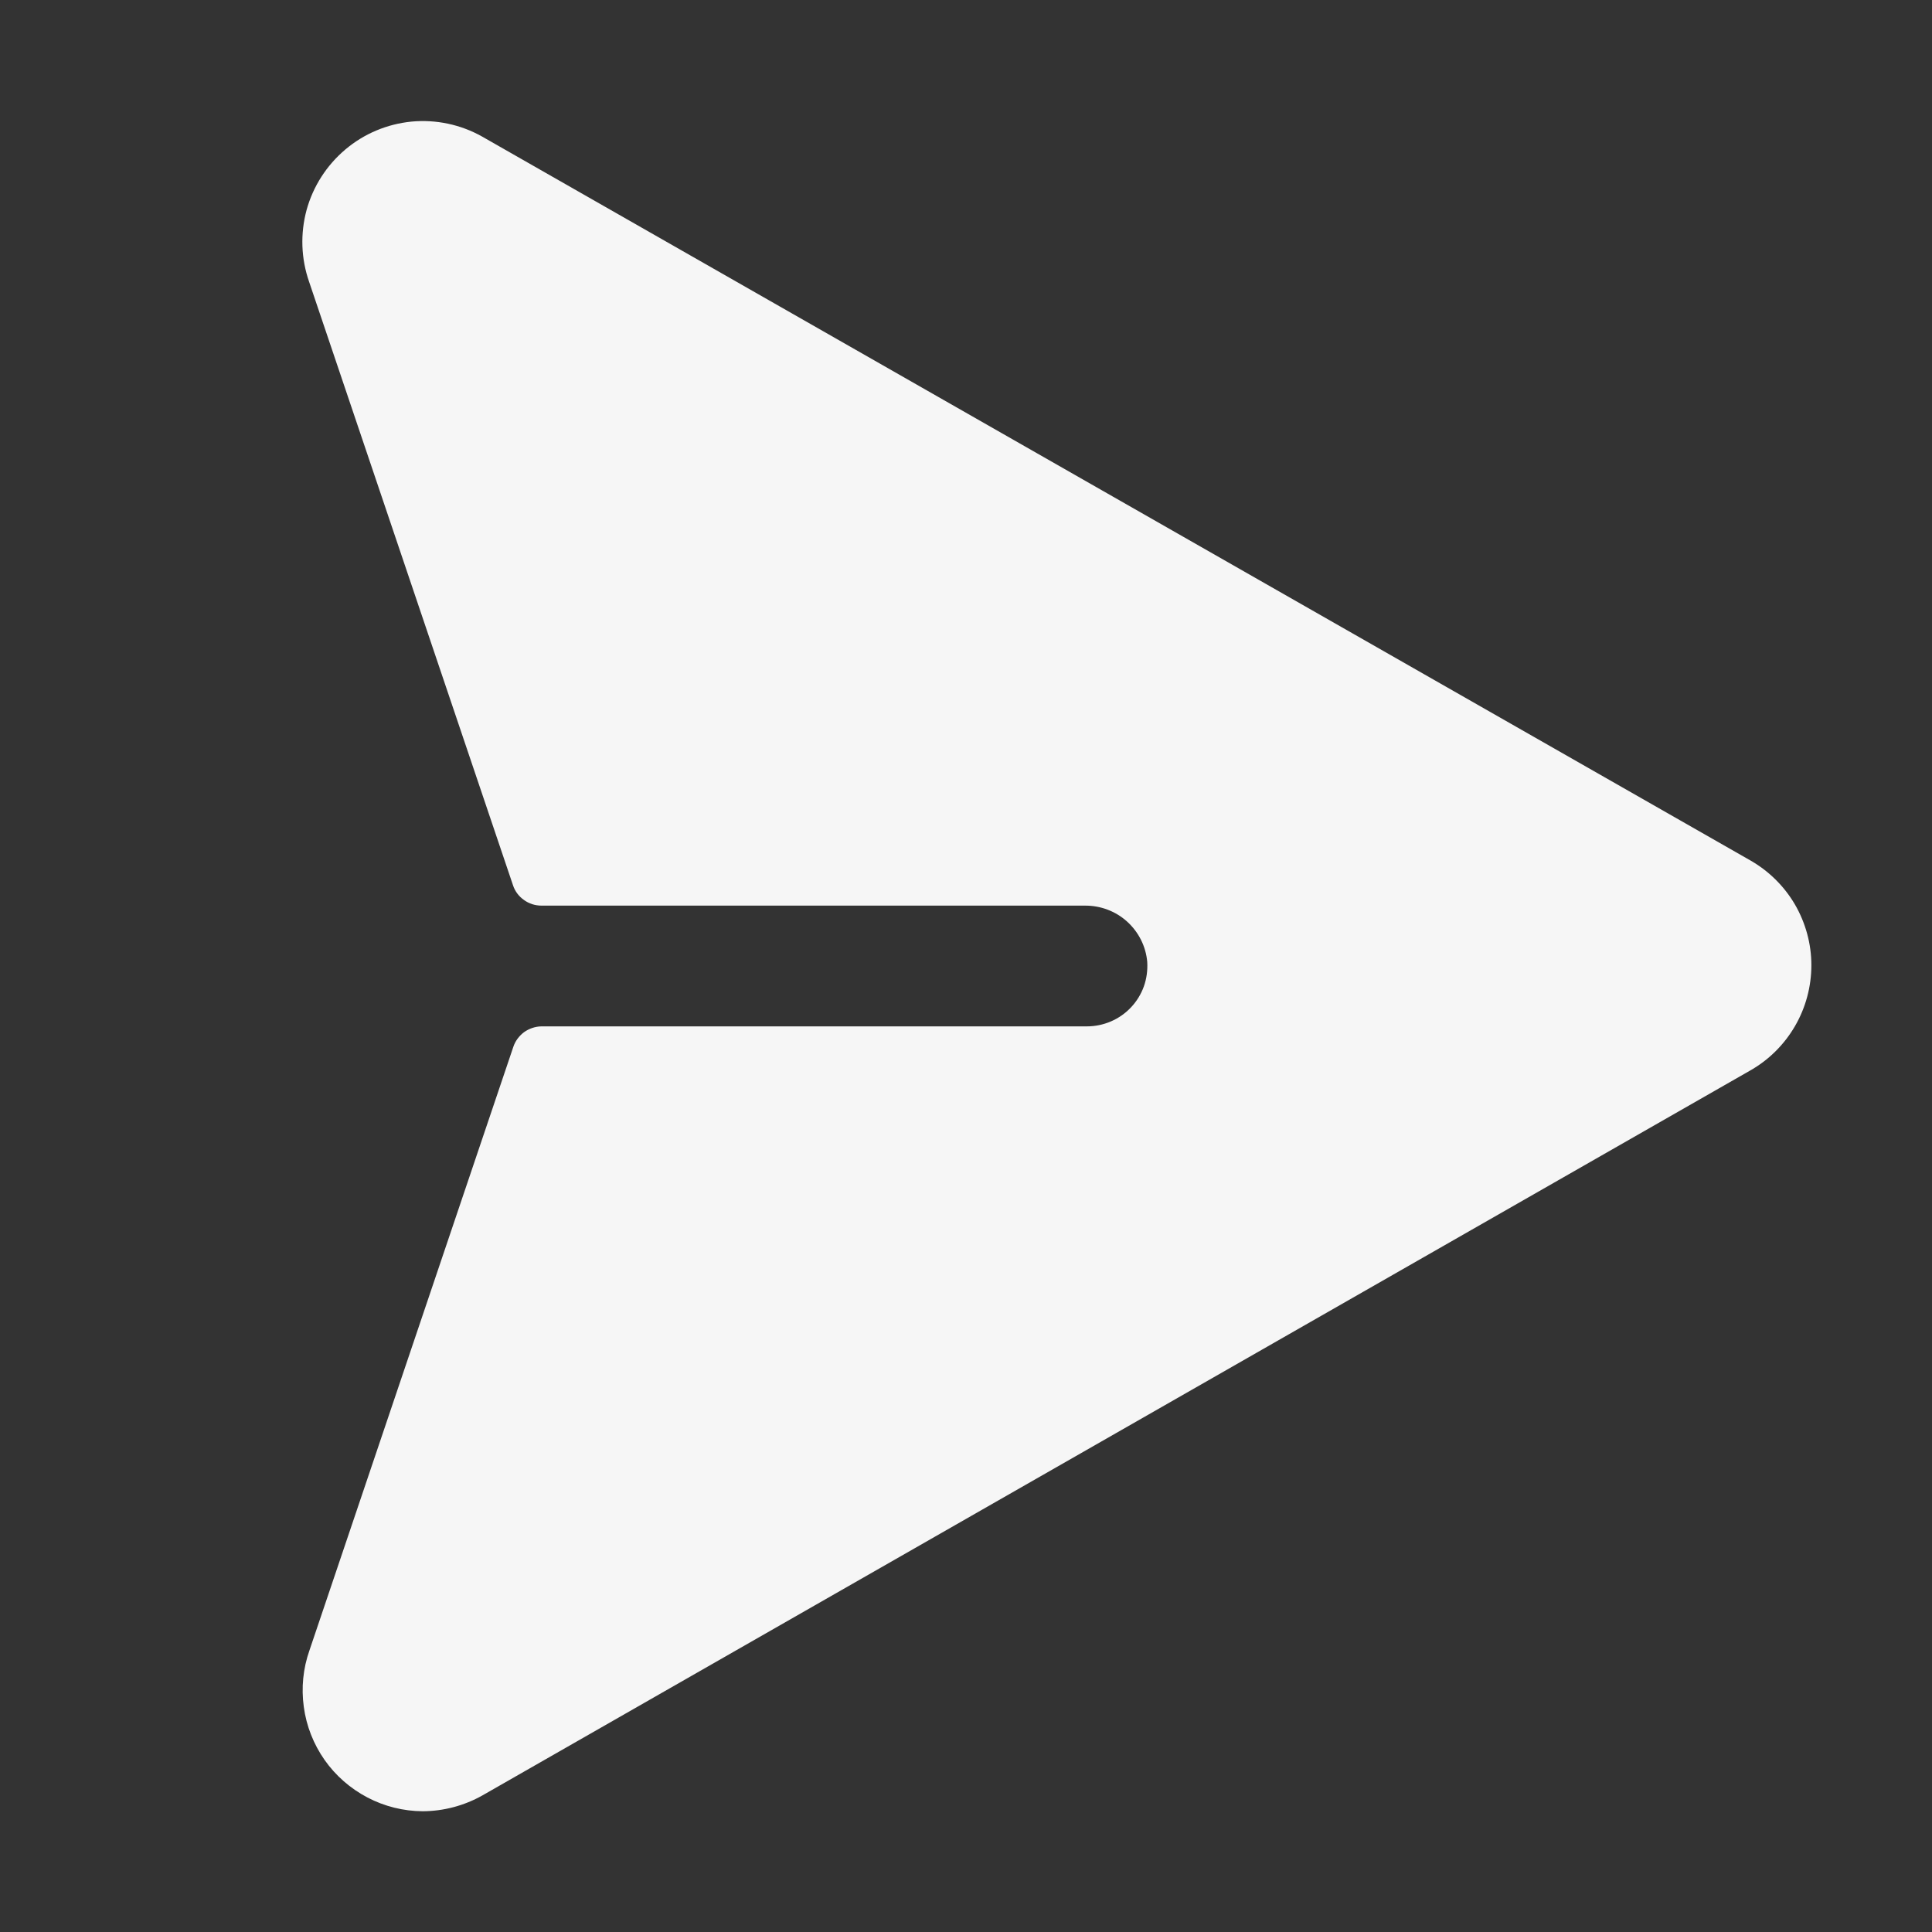 <svg xmlns="http://www.w3.org/2000/svg" width="16" height="16" viewBox="0 0 16 16" fill="none"><rect x="0" y="0" width="16" height="16" fill="#333333" stroke="none"/><path d="M15.001 7.993C15.001 8.171 14.954 8.346 14.864 8.5C14.774 8.654 14.645 8.781 14.49 8.868L3.995 14.869C3.844 14.954 3.674 14.999 3.501 15C3.341 14.999 3.184 14.96 3.043 14.886C2.902 14.812 2.78 14.706 2.688 14.575C2.597 14.445 2.537 14.294 2.516 14.136C2.494 13.978 2.51 13.817 2.563 13.667L4.251 8.67C4.267 8.621 4.299 8.579 4.34 8.548C4.382 8.518 4.432 8.501 4.483 8.5H9.001C9.069 8.5 9.137 8.486 9.2 8.459C9.263 8.432 9.32 8.392 9.367 8.342C9.414 8.292 9.45 8.233 9.473 8.169C9.496 8.104 9.505 8.035 9.501 7.967C9.49 7.838 9.43 7.719 9.334 7.632C9.239 7.546 9.114 7.499 8.985 7.5H4.485C4.432 7.5 4.381 7.484 4.339 7.453C4.296 7.423 4.264 7.38 4.248 7.33L2.56 2.334C2.493 2.142 2.486 1.935 2.539 1.739C2.593 1.543 2.705 1.369 2.86 1.238C3.015 1.107 3.206 1.027 3.408 1.007C3.611 0.988 3.814 1.031 3.991 1.13L14.491 7.123C14.645 7.21 14.774 7.336 14.864 7.489C14.953 7.642 15.001 7.816 15.001 7.993Z" fill="#F6F6F6"></path></svg>